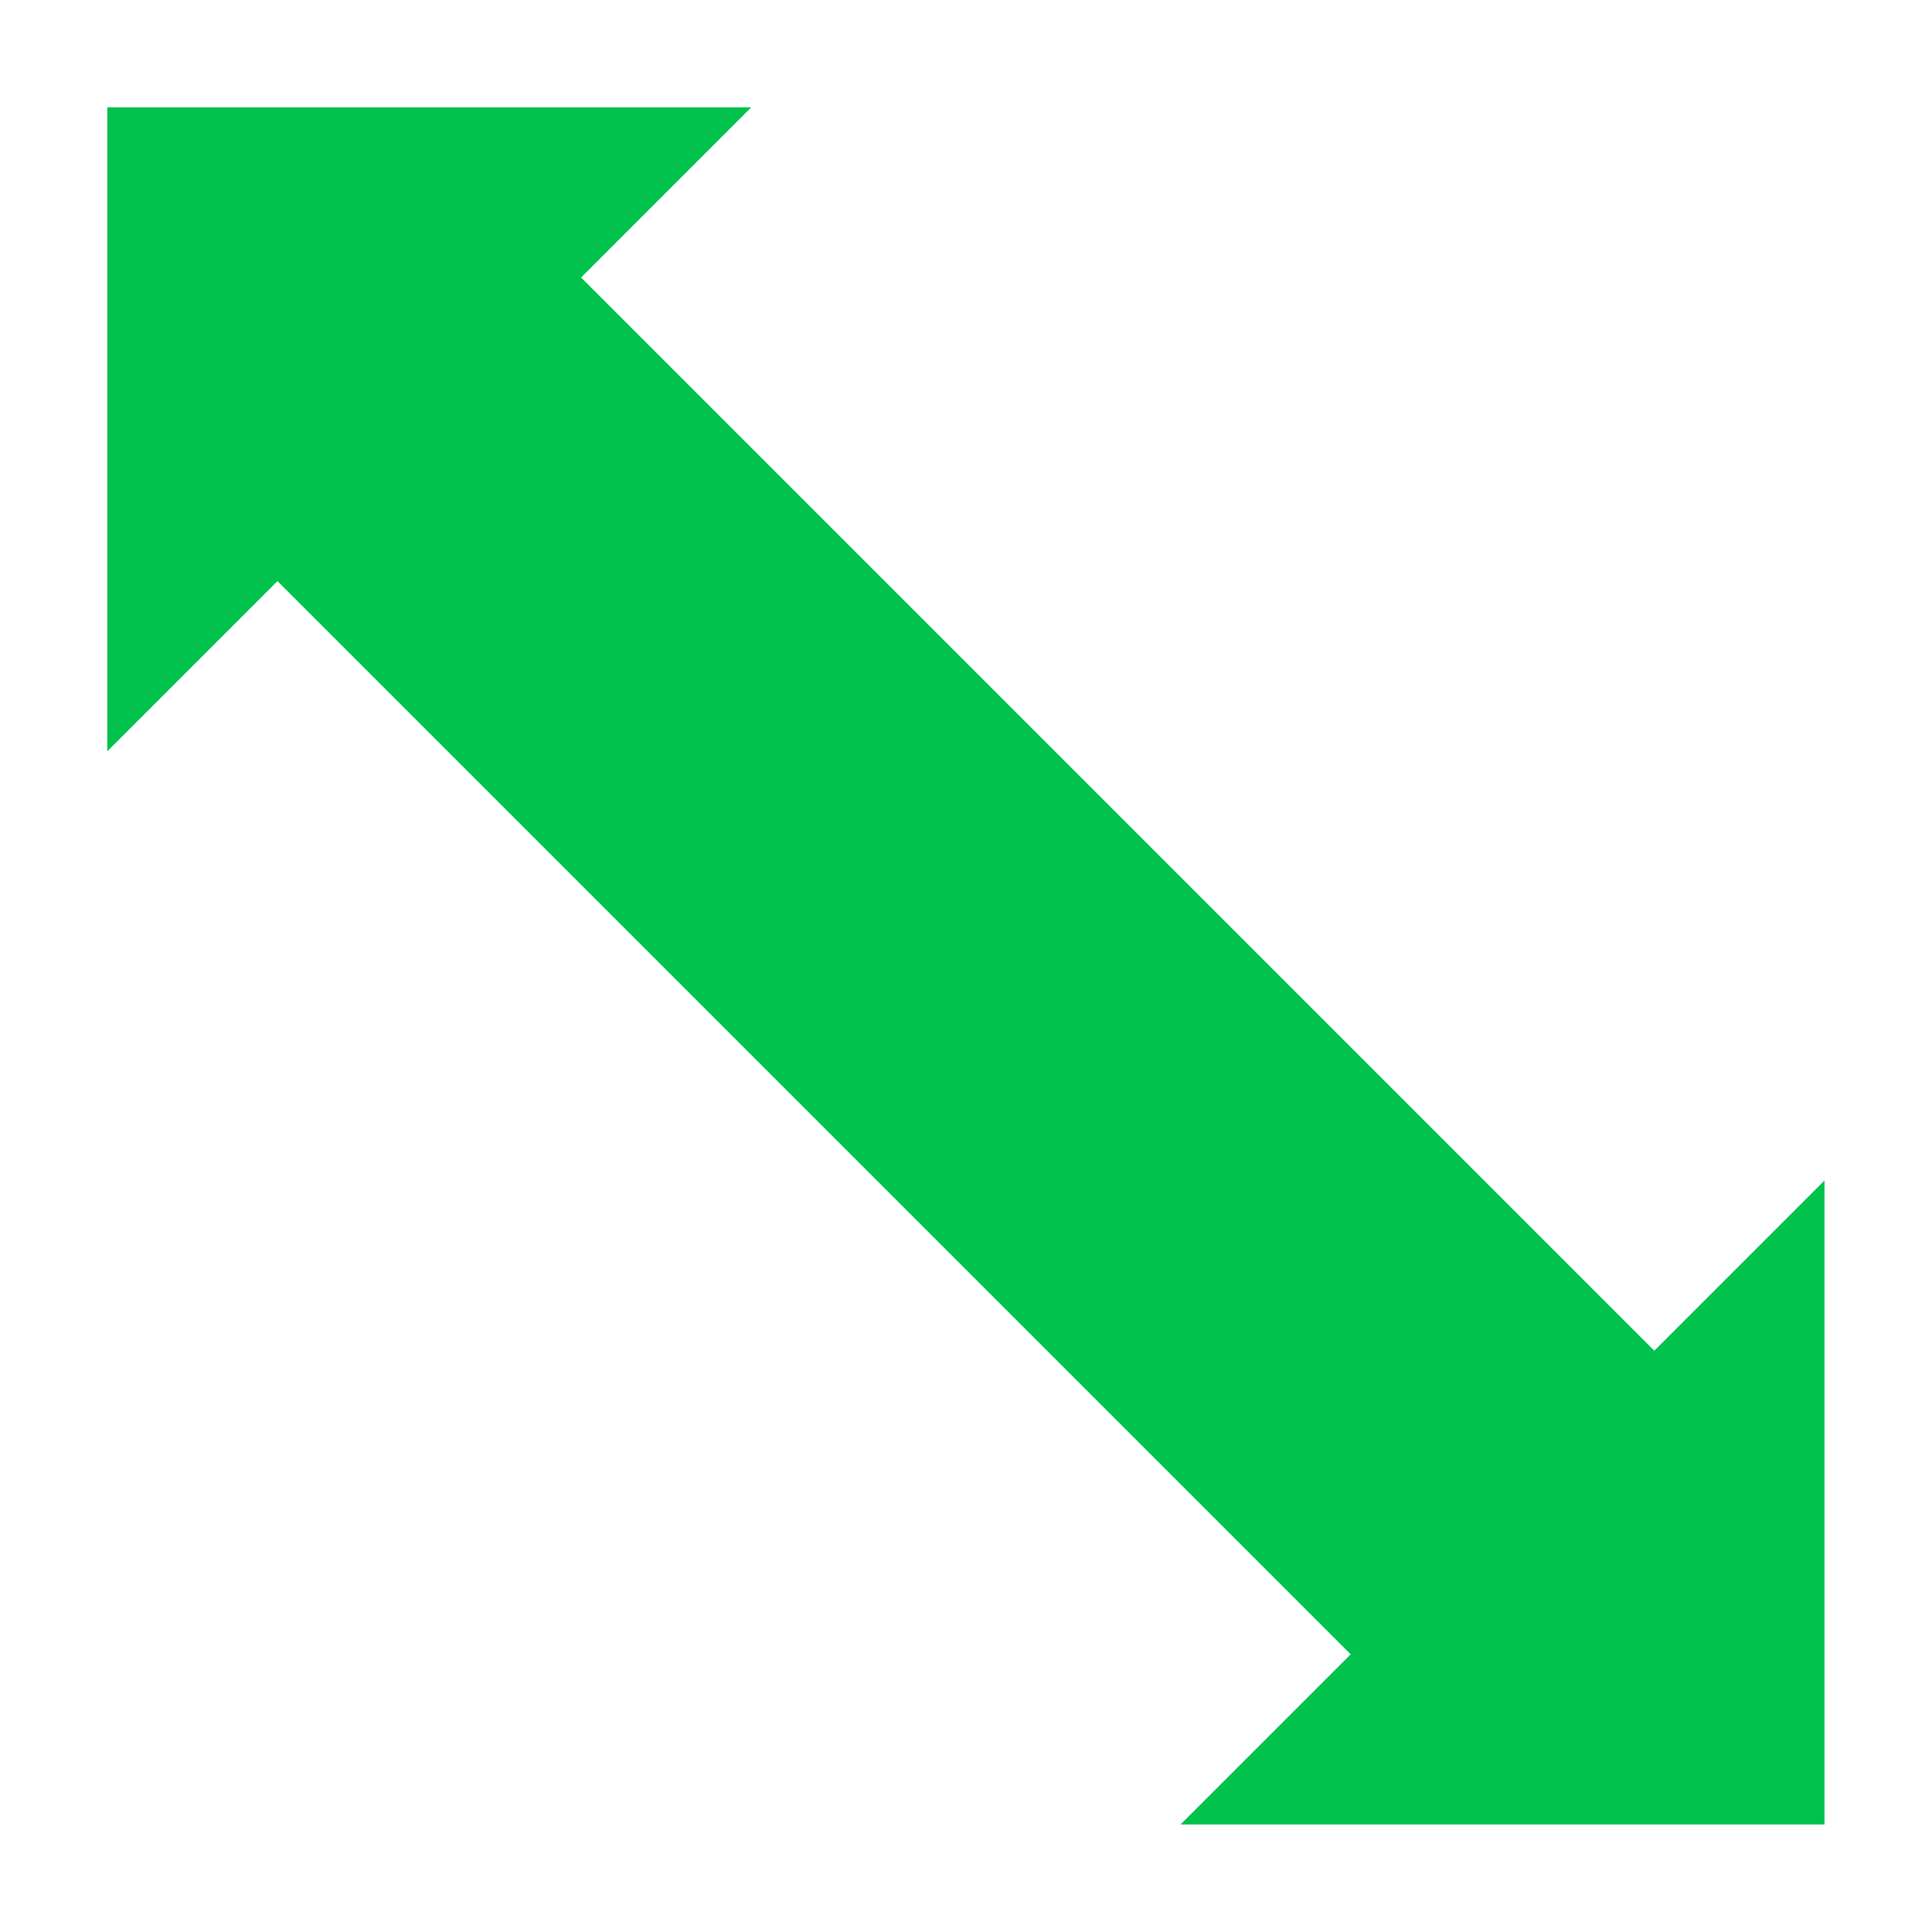 <?xml version="1.0" encoding="UTF-8" standalone="no"?>
<!-- Created with Inkscape (http://www.inkscape.org/) -->

<svg
   width="36"
   height="36"
   viewBox="0 0 9.525 9.525"
   version="1.1"
   id="svg5"
   inkscape:version="1.3.2 (091e20ef0f, 2023-11-25, custom)"
   sodipodi:docname="range.svg"
   xmlns:inkscape="http://www.inkscape.org/namespaces/inkscape"
   xmlns:sodipodi="http://sodipodi.sourceforge.net/DTD/sodipodi-0.dtd"
   xmlns="http://www.w3.org/2000/svg"
   xmlns:svg="http://www.w3.org/2000/svg">
  <sodipodi:namedview
     id="namedview7"
     pagecolor="#ffffff"
     bordercolor="#000000"
     borderopacity="0.25"
     inkscape:showpageshadow="2"
     inkscape:pageopacity="0.0"
     inkscape:pagecheckerboard="0"
     inkscape:deskcolor="#d1d1d1"
     inkscape:document-units="mm"
     showgrid="true"
     inkscape:zoom="2"
     inkscape:cx="-55.25"
     inkscape:cy="23.5"
     inkscape:window-width="3440"
     inkscape:window-height="1371"
     inkscape:window-x="0"
     inkscape:window-y="32"
     inkscape:window-maximized="1"
     inkscape:current-layer="g1">
    <inkscape:grid
       type="xygrid"
       id="grid845"
       spacingx="0.529"
       spacingy="0.529"
       empspacing="1"
       originx="0"
       originy="0"
       units="px"
       visible="true" />
  </sodipodi:namedview>
  <defs
     id="defs2">
    <rect
       x="-16"
       y="-5"
       width="96"
       height="69"
       id="rect1283" />
    <rect
       x="-16"
       y="-5"
       width="96"
       height="69"
       id="rect1295" />
    <rect
       x="-16"
       y="-5"
       width="96"
       height="69"
       id="rect1634" />
    <rect
       x="-16"
       y="-5"
       width="96"
       height="69"
       id="rect1798" />
    <rect
       x="-16"
       y="-5"
       width="96"
       height="69"
       id="rect1943" />
    <rect
       x="-16"
       y="-5"
       width="96"
       height="69"
       id="rect2105" />
    <rect
       x="-16"
       y="-5"
       width="96"
       height="69"
       id="rect2209" />
  </defs>
  <g
     inkscape:label="Layer 1"
     inkscape:groupmode="layer"
     id="layer1">
    <g
       id="g1"
       transform="translate(-21.31,0.177)">
      <rect
         style="fill:#1c212d;stroke-width:0.265;stroke-linecap:round;stroke-linejoin:round;-inkscape-stroke:none"
         id="rect2"
         width="0.058"
         height="0.058"
         x="22.31"
         y="0.823" />
      <path
         style="fill:#00c24c;stroke-width:0.265;stroke-linecap:round;stroke-linejoin:round;-inkscape-stroke:none"
         d="m 21.839,0.352 v 3.175 l 3.175,-3.175 z"
         id="path5" />
      <path
         style="fill:#00c24c;stroke-width:0.265;stroke-linecap:round;stroke-linejoin:round;-inkscape-stroke:none"
         d="m 30.305,8.818 v -3.175 l -3.175,3.175 z"
         id="path6" />
      <rect
         style="fill:#00c24c;stroke-width:0.265;stroke-linecap:round;stroke-linejoin:round;-inkscape-stroke:none"
         id="rect6"
         width="2.117"
         height="9.525"
         x="14.135"
         y="16.915"
         transform="rotate(-45)" />
    </g>
  </g>
</svg>
